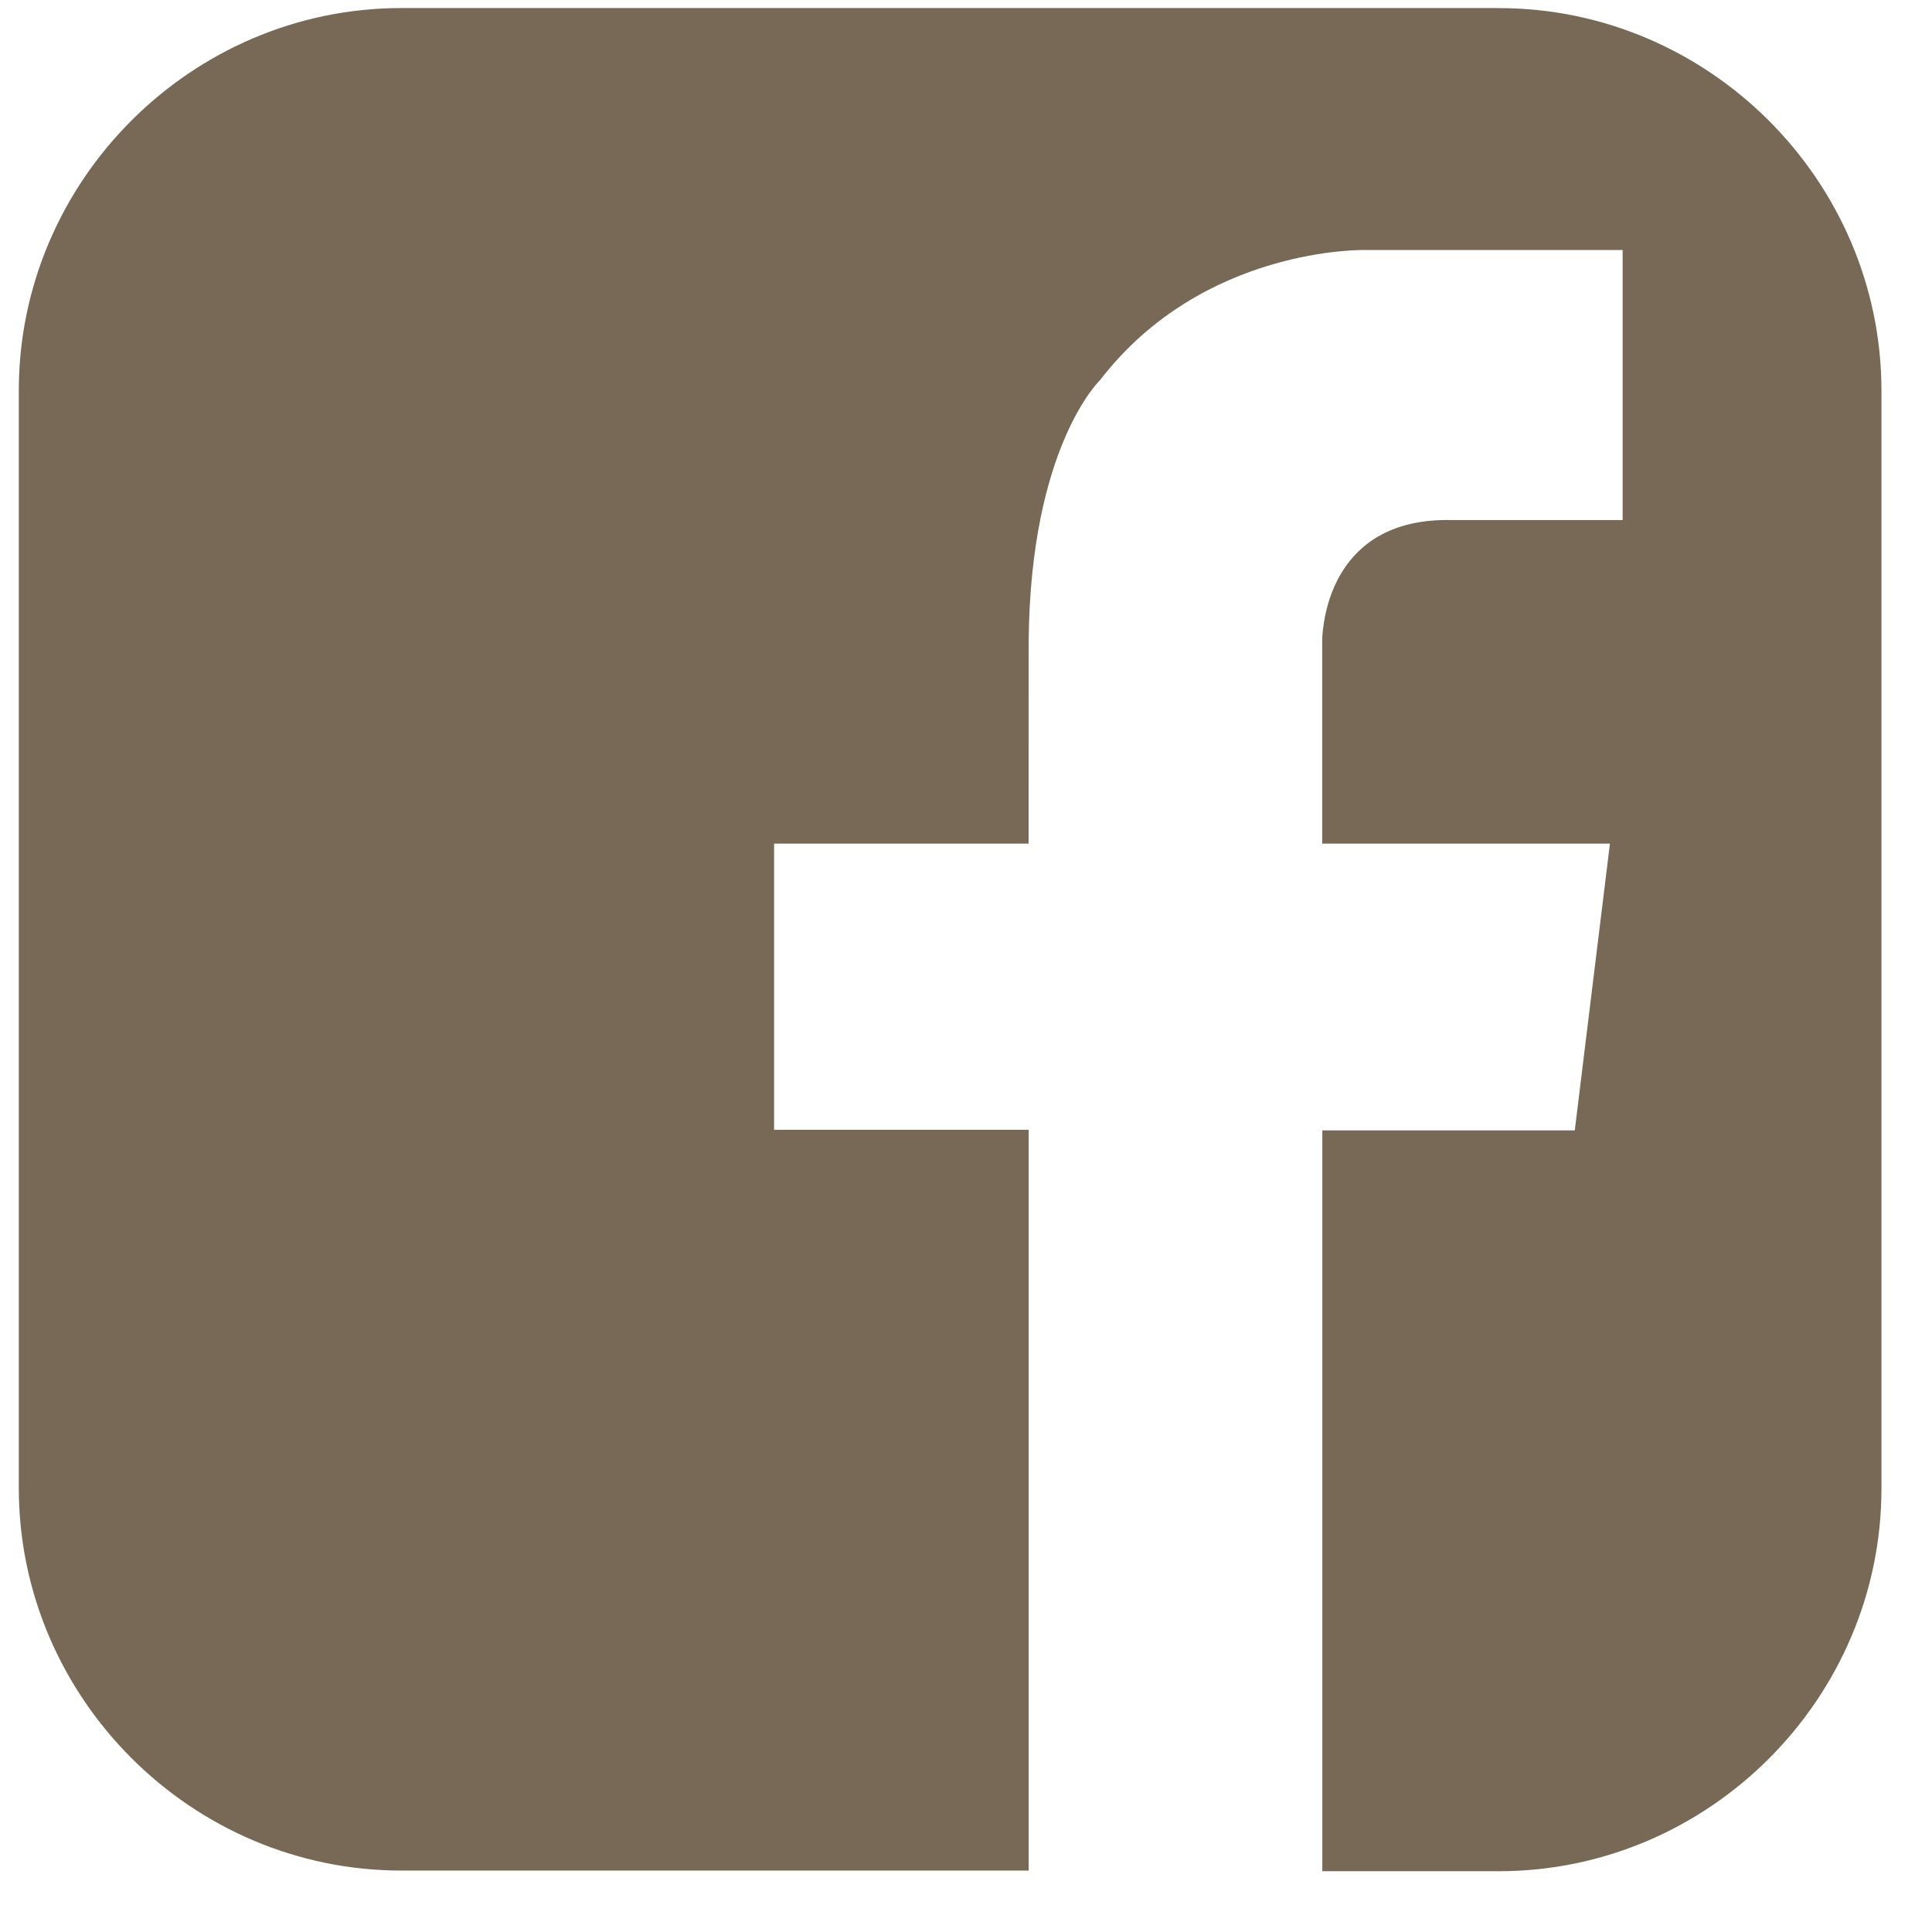 <?xml version="1.0" encoding="UTF-8" standalone="no"?> <svg xmlns="http://www.w3.org/2000/svg" xmlns:xlink="http://www.w3.org/1999/xlink" xmlns:serif="http://www.serif.com/" width="30px" height="30px" version="1.1" xml:space="preserve" style="fill-rule:evenodd;clip-rule:evenodd;stroke-linejoin:round;stroke-miterlimit:2;"> <path d="M23.273,0.125L6.232,0.125C2.973,0.125 0.292,2.806 0.292,6.065L0.292,23.106C0.292,26.365 2.973,29.046 6.232,29.046L15.973,29.046L15.973,17.543L12.02,17.543L12.02,13.1L15.972,13.1L15.973,9.955C16,6.93 17.082,5.902 17.082,5.902C18.685,3.819 21.198,3.882 21.198,3.882L25.196,3.882L25.196,8.075L22.53,8.075C20.7,8.043 20.542,9.593 20.53,9.945L20.531,9.945L20.531,13.1L24.999,13.1L24.453,17.553L20.533,17.553L20.533,29.056L23.275,29.056C26.534,29.056 29.215,26.375 29.215,23.116L29.215,6.066C29.215,2.807 26.534,0.126 23.275,0.126" style="fill:rgb(119,105,86);fill-rule:nonzero;"></path> </svg> 
